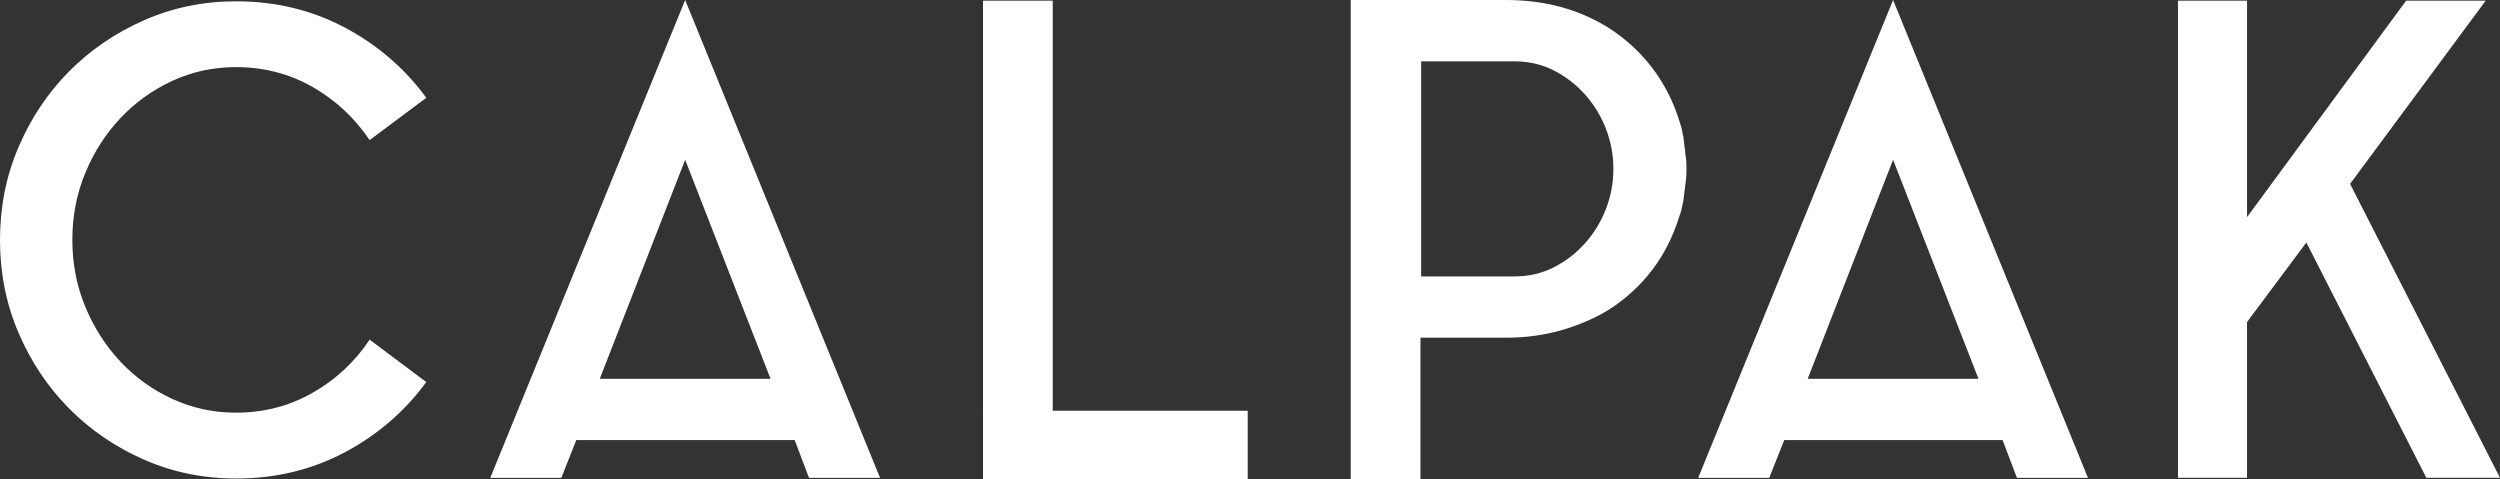 <?xml version="1.0" encoding="UTF-8"?>
<svg id="Layer_2" xmlns="http://www.w3.org/2000/svg" viewBox="0 0 381.48 73.11">
  <rect x="0" y="0" width="381.48" height="73.11" fill="#333333" stroke="none"/>
  <defs>
    <style>
      .cls-1 {
        fill: #fff;
      }
    </style>
  </defs>
  <g id="Layer_1-2" data-name="Layer_1">
    <g>
      <path class="cls-1" d="M36.01,62.97c4.24,0,8.14-1.01,11.69-3.03,3.55-2.02,6.45-4.73,8.7-8.11l8.65,6.47c-3.32,4.51-7.48,8.09-12.48,10.74-5.01,2.65-10.53,3.98-16.56,3.98-4.97,0-9.65-.96-14.03-2.88-4.38-1.92-8.19-4.53-11.44-7.81-3.25-3.28-5.82-7.13-7.71-11.54-1.89-4.41-2.83-9.13-2.83-14.18s.94-9.76,2.83-14.17c1.89-4.41,4.46-8.26,7.71-11.54,3.25-3.28,7.06-5.88,11.44-7.81C26.36,1.16,31.04.2,36.01.2c6.03,0,11.55,1.33,16.56,3.98,5.01,2.65,9.17,6.23,12.48,10.74l-8.65,6.46c-2.26-3.38-5.16-6.08-8.7-8.11-3.55-2.02-7.45-3.03-11.69-3.03-3.45,0-6.68.7-9.7,2.09-3.02,1.39-5.65,3.28-7.91,5.67s-4.05,5.17-5.37,8.35c-1.33,3.18-1.99,6.6-1.99,10.25s.66,7.06,1.99,10.25c1.33,3.18,3.12,5.97,5.37,8.36,2.25,2.39,4.89,4.28,7.91,5.67,3.02,1.39,6.25,2.09,9.7,2.09Z"/>
      <path class="cls-1" d="M74.81,72.92L104.55,0l29.74,72.92h-10.84l-2.19-5.77h-33.32l-2.29,5.77h-10.84ZM91.52,57.8h26.06l-13.03-33.42-13.03,33.42Z"/>
      <path class="cls-1" d="M160.65,62.67h29.74v10.44h-40.39V.1h10.64v62.57Z"/>
      <path class="cls-1" d="M257.14,23.18c.06.4.11.8.15,1.19.03.4.05.83.05,1.29v.2c0,.47-.02.9-.05,1.29-.03.4-.09.8-.15,1.19v.1l-.3,2.39c-.06.07-.1.2-.1.4-.07.33-.13.63-.2.9-.06.27-.17.56-.3.9-.93,3.05-2.31,5.77-4.13,8.16-1.82,2.39-4.03,4.41-6.61,6.07-2.19,1.33-4.61,2.37-7.26,3.13-2.65.76-5.47,1.14-8.46,1.14h-13.03v21.59h-10.64V0h23.67c5.97,0,11.21,1.43,15.72,4.28,2.59,1.66,4.79,3.68,6.61,6.07s3.2,5.07,4.13,8.06c.26.73.43,1.36.5,1.89,0,.2.03.33.1.4.06.4.12.8.15,1.19.03.4.08.76.15,1.09v.2ZM231.08,42.18c2.19,0,4.19-.46,6.02-1.39,1.82-.93,3.41-2.15,4.77-3.68,1.36-1.52,2.42-3.27,3.18-5.22.76-1.96,1.14-4,1.14-6.12s-.38-4.16-1.14-6.12c-.76-1.96-1.82-3.7-3.18-5.22-1.36-1.52-2.95-2.75-4.77-3.68-1.83-.93-3.83-1.39-6.02-1.39h-14.22v32.83h14.22Z"/>
      <path class="cls-1" d="M259.13,72.92L288.87,0l29.74,72.92h-10.84l-2.19-5.77h-33.32l-2.29,5.77h-10.84ZM275.84,57.8h26.06l-13.03-33.42-13.03,33.42Z"/>
      <path class="cls-1" d="M358.6,28.05l22.88,44.86h-11.24l-18.31-35.91-9.05,12.14v23.77h-10.54V.1h10.54v33.03L367.16.1h12.14l-20.69,27.95Z"/>
    </g>
  </g>
</svg>